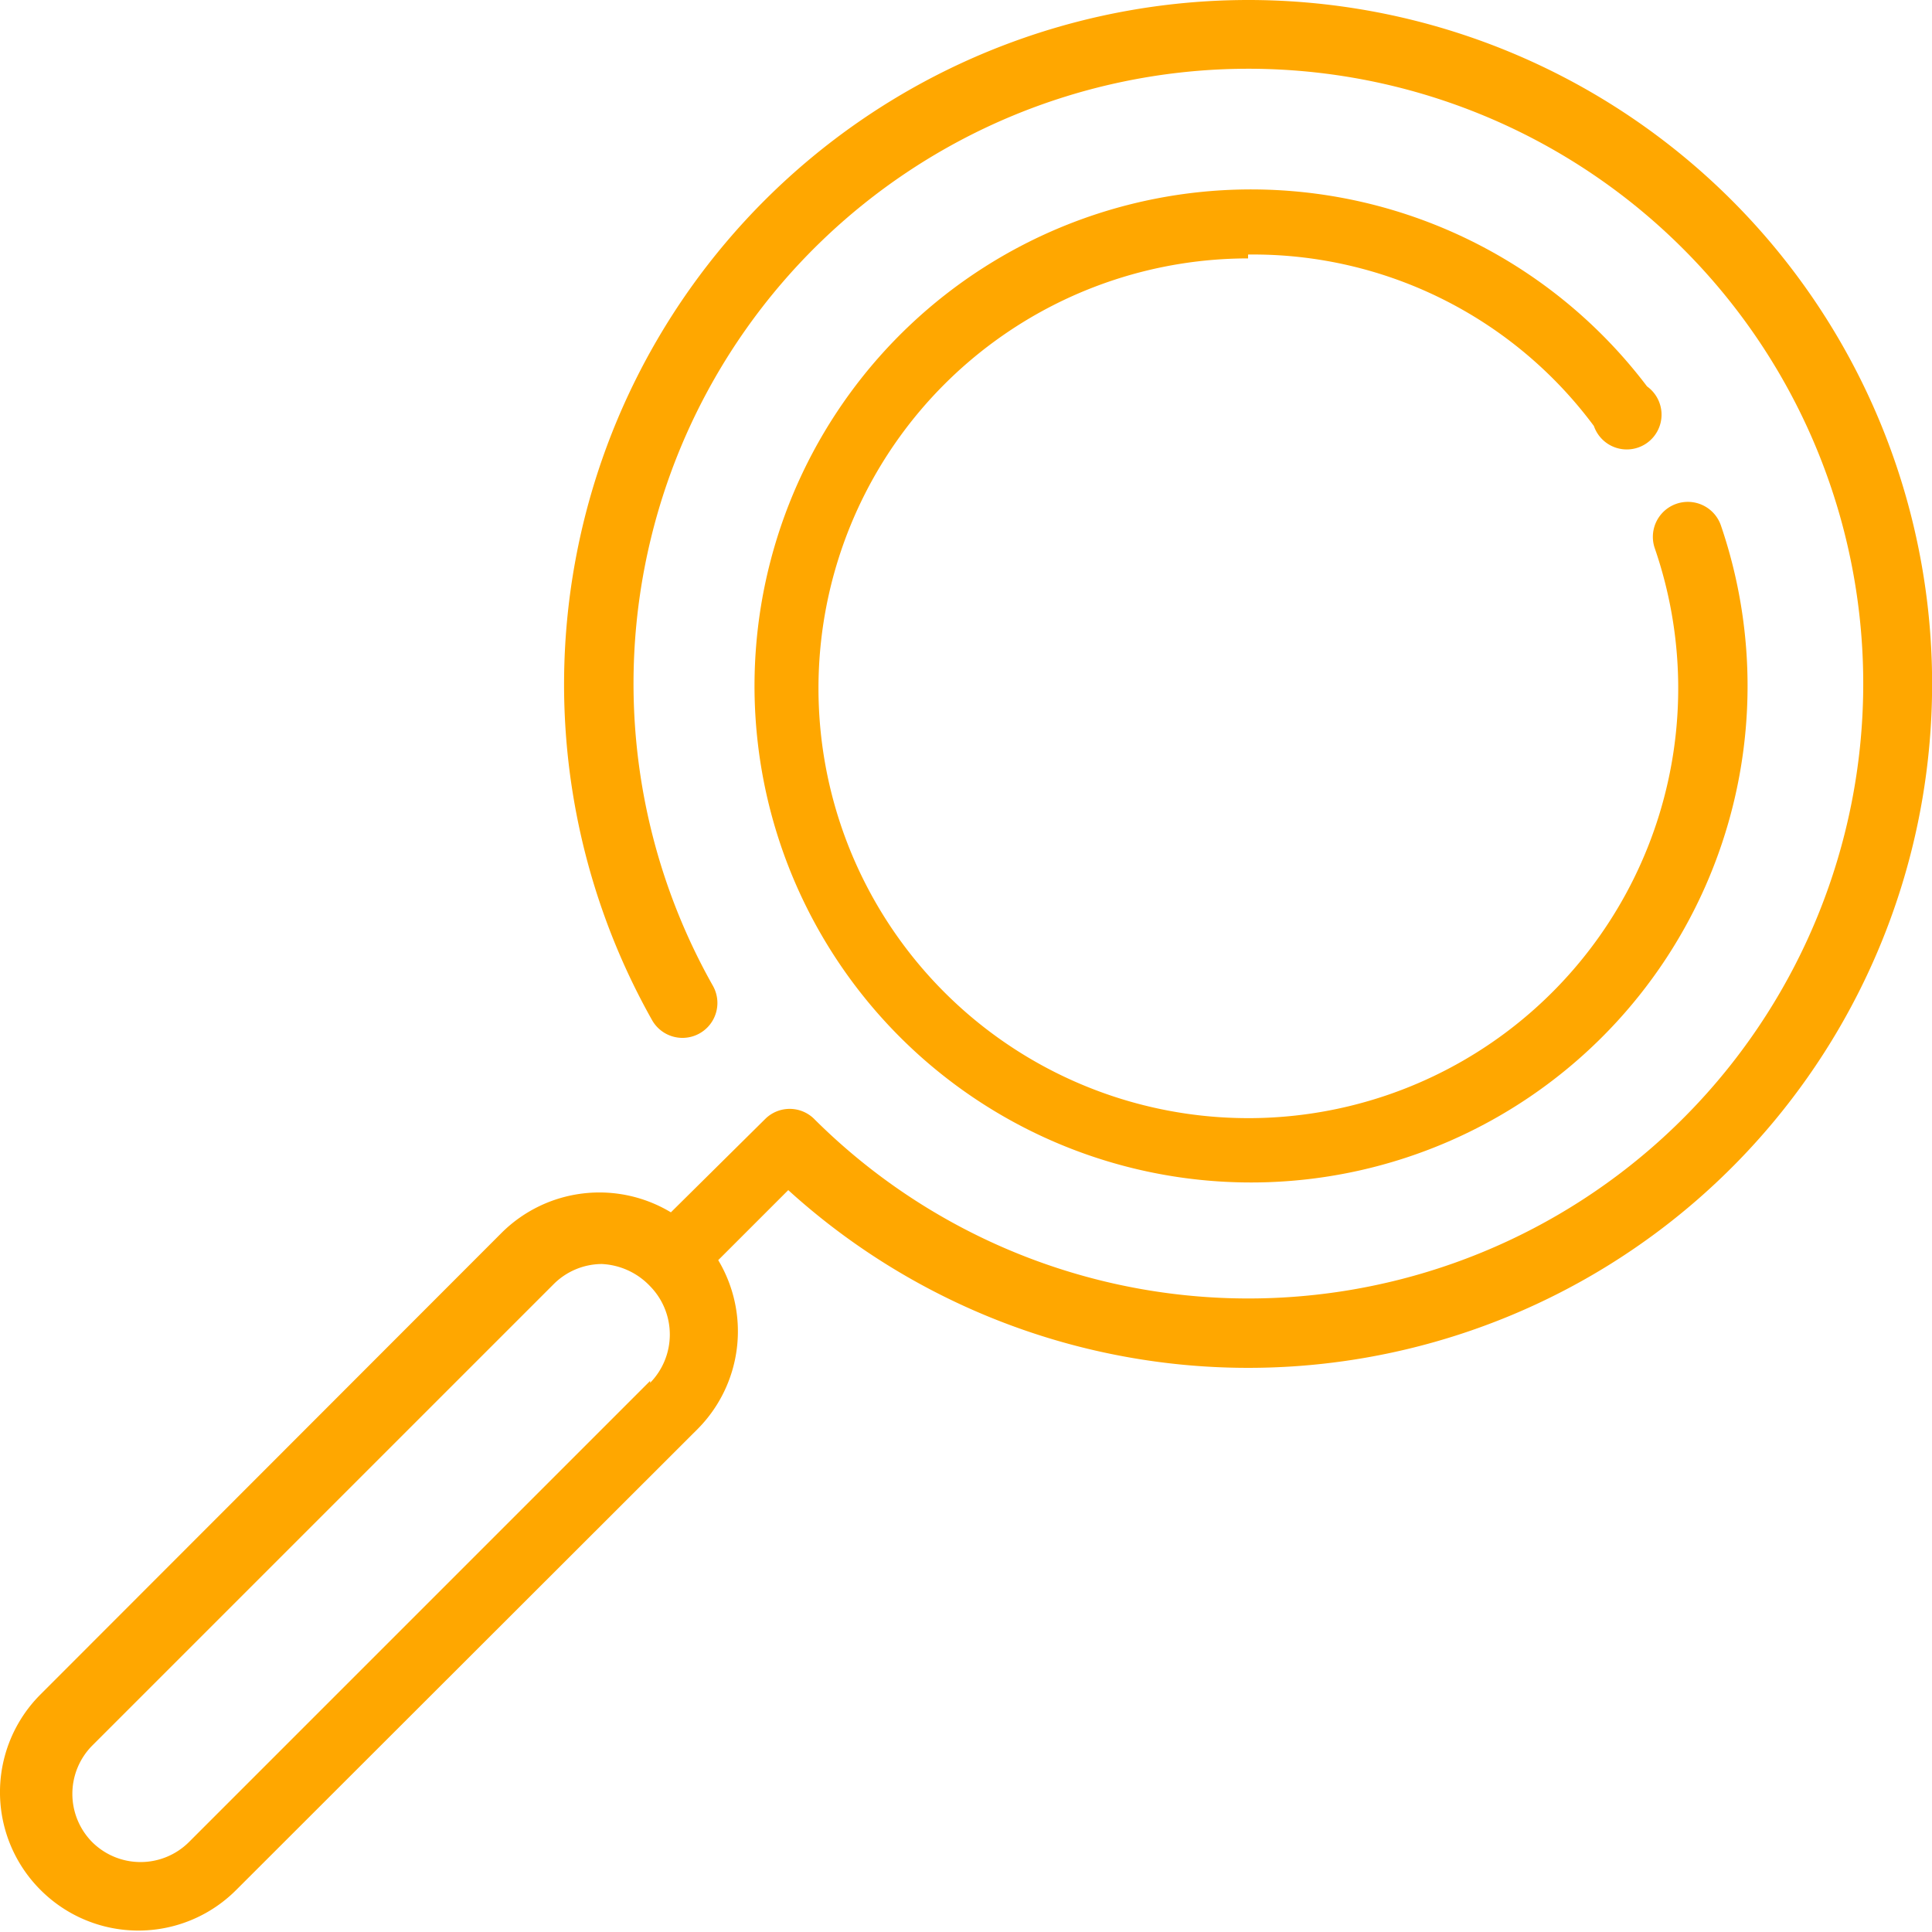 <svg xmlns="http://www.w3.org/2000/svg" viewBox="0 0 40 40"><defs><style>.cls-1{fill:#ffa700;}</style></defs><title>ico-dat1</title><g id="Capa_2" data-name="Capa 2"><g id="Capa_1-2" data-name="Capa 1"><path class="cls-1" d="M25.84,5.27A8.78,8.78,0,0,1,33,8.82.72.72,0,1,0,34.1,8a10.28,10.28,0,1,0,1.53,2.88.72.72,0,0,0-1.37.47,8.9,8.9,0,1,1-8.42-6Z"/><path class="cls-1" d="M25.84,0A14.17,14.17,0,0,0,13.5,21.12a.72.72,0,0,0,1.26-.71,12.73,12.73,0,1,1,2.09,2.75.72.72,0,0,0-1,0L13.89,25.1a2.87,2.87,0,0,0-3.5.42L.84,35.08a2.86,2.86,0,0,0,0,4.05l0,0a2.86,2.86,0,0,0,4.05,0l9.56-9.55a2.87,2.87,0,0,0,.42-3.49l1.45-1.45A14.16,14.16,0,1,0,25.84,0ZM13.46,28.59,3.91,38.14a1.42,1.42,0,0,1-2,0l0,0a1.42,1.42,0,0,1,0-2l9.55-9.55a1.42,1.42,0,0,1,1-.42,1.47,1.47,0,0,1,1,.46,1.43,1.43,0,0,1,0,2Z"/></g></g></svg>